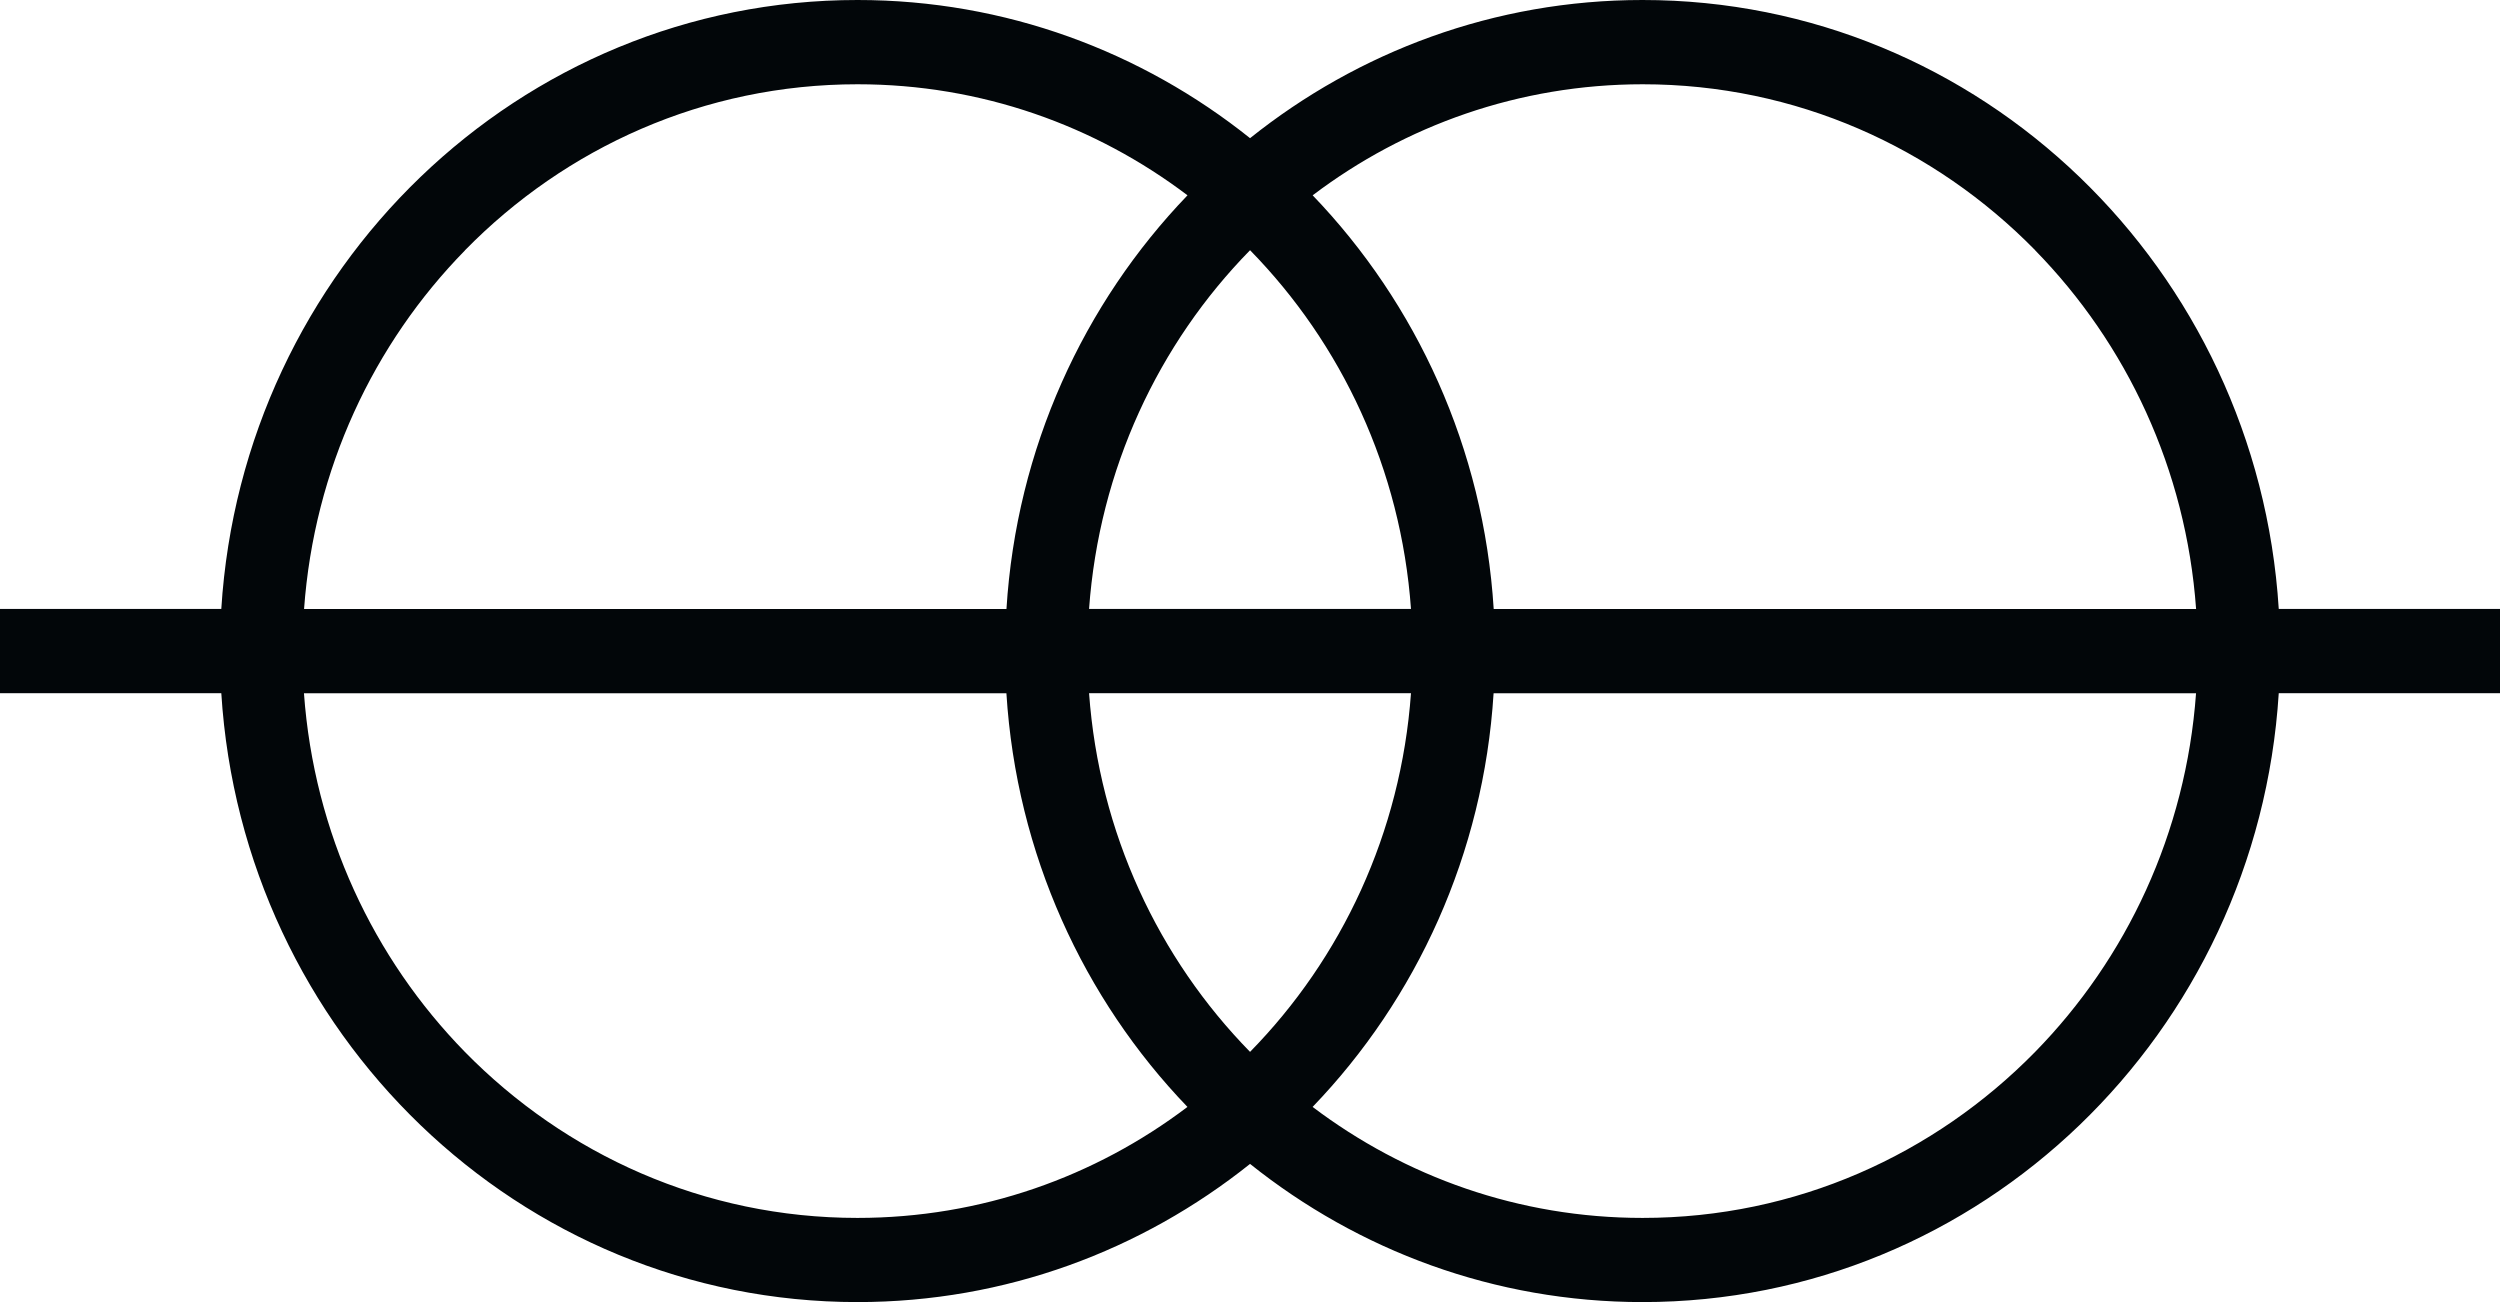 <svg width="48" height="25" viewBox="0 0 48 25" fill="none" xmlns="http://www.w3.org/2000/svg">
<path d="M31.537 25C38.032 25 43.343 19.835 43.752 13.309L48 13.309L48 11.691L43.752 11.691C43.343 5.165 38.032 -4.357e-07 31.537 -7.19619e-07C28.693 -8.43916e-07 26.079 0.992 24.001 2.653C21.923 0.992 19.308 -1.25415e-06 16.463 -1.37853e-06C9.968 -1.66244e-06 4.657 5.165 4.249 11.691L-5.11039e-07 11.691L-5.81746e-07 13.309L4.249 13.309C4.657 19.835 9.968 25 16.463 25C19.307 25 21.921 24.008 24.001 22.347C26.079 24.008 28.693 25 31.537 25ZM39.075 20.196C37.142 22.167 34.484 23.384 31.537 23.384C29.162 23.384 26.974 22.592 25.202 21.253C27.196 19.179 28.484 16.397 28.677 13.311L42.164 13.311C41.97 15.995 40.83 18.404 39.073 20.198L39.075 20.196ZM20.91 11.691C21.104 9.007 22.244 6.597 24.001 4.804C25.756 6.597 26.898 9.007 27.091 11.691L20.91 11.691ZM27.091 13.309C26.898 15.993 25.758 18.403 24.001 20.196C22.246 18.403 21.104 15.993 20.91 13.309L27.091 13.309ZM39.075 4.806C40.83 6.599 41.972 9.009 42.165 11.693L28.679 11.693C28.486 8.607 27.196 5.825 25.203 3.75C26.974 2.41 29.164 1.619 31.539 1.618C34.485 1.618 37.144 2.834 39.077 4.806L39.075 4.806ZM8.927 4.806C10.859 2.834 13.518 1.618 16.465 1.618C18.84 1.618 21.029 2.41 22.8 3.75C20.806 5.825 19.516 8.607 19.324 11.693L5.838 11.693C6.032 9.009 7.172 6.599 8.929 4.806L8.927 4.806ZM8.927 20.198C7.172 18.404 6.03 15.995 5.836 13.311L19.323 13.311C19.516 16.397 20.806 19.179 22.799 21.253C21.028 22.594 18.838 23.384 16.463 23.384C13.516 23.384 10.857 22.167 8.925 20.196L8.927 20.198Z" fill="#020609"/>
</svg>

